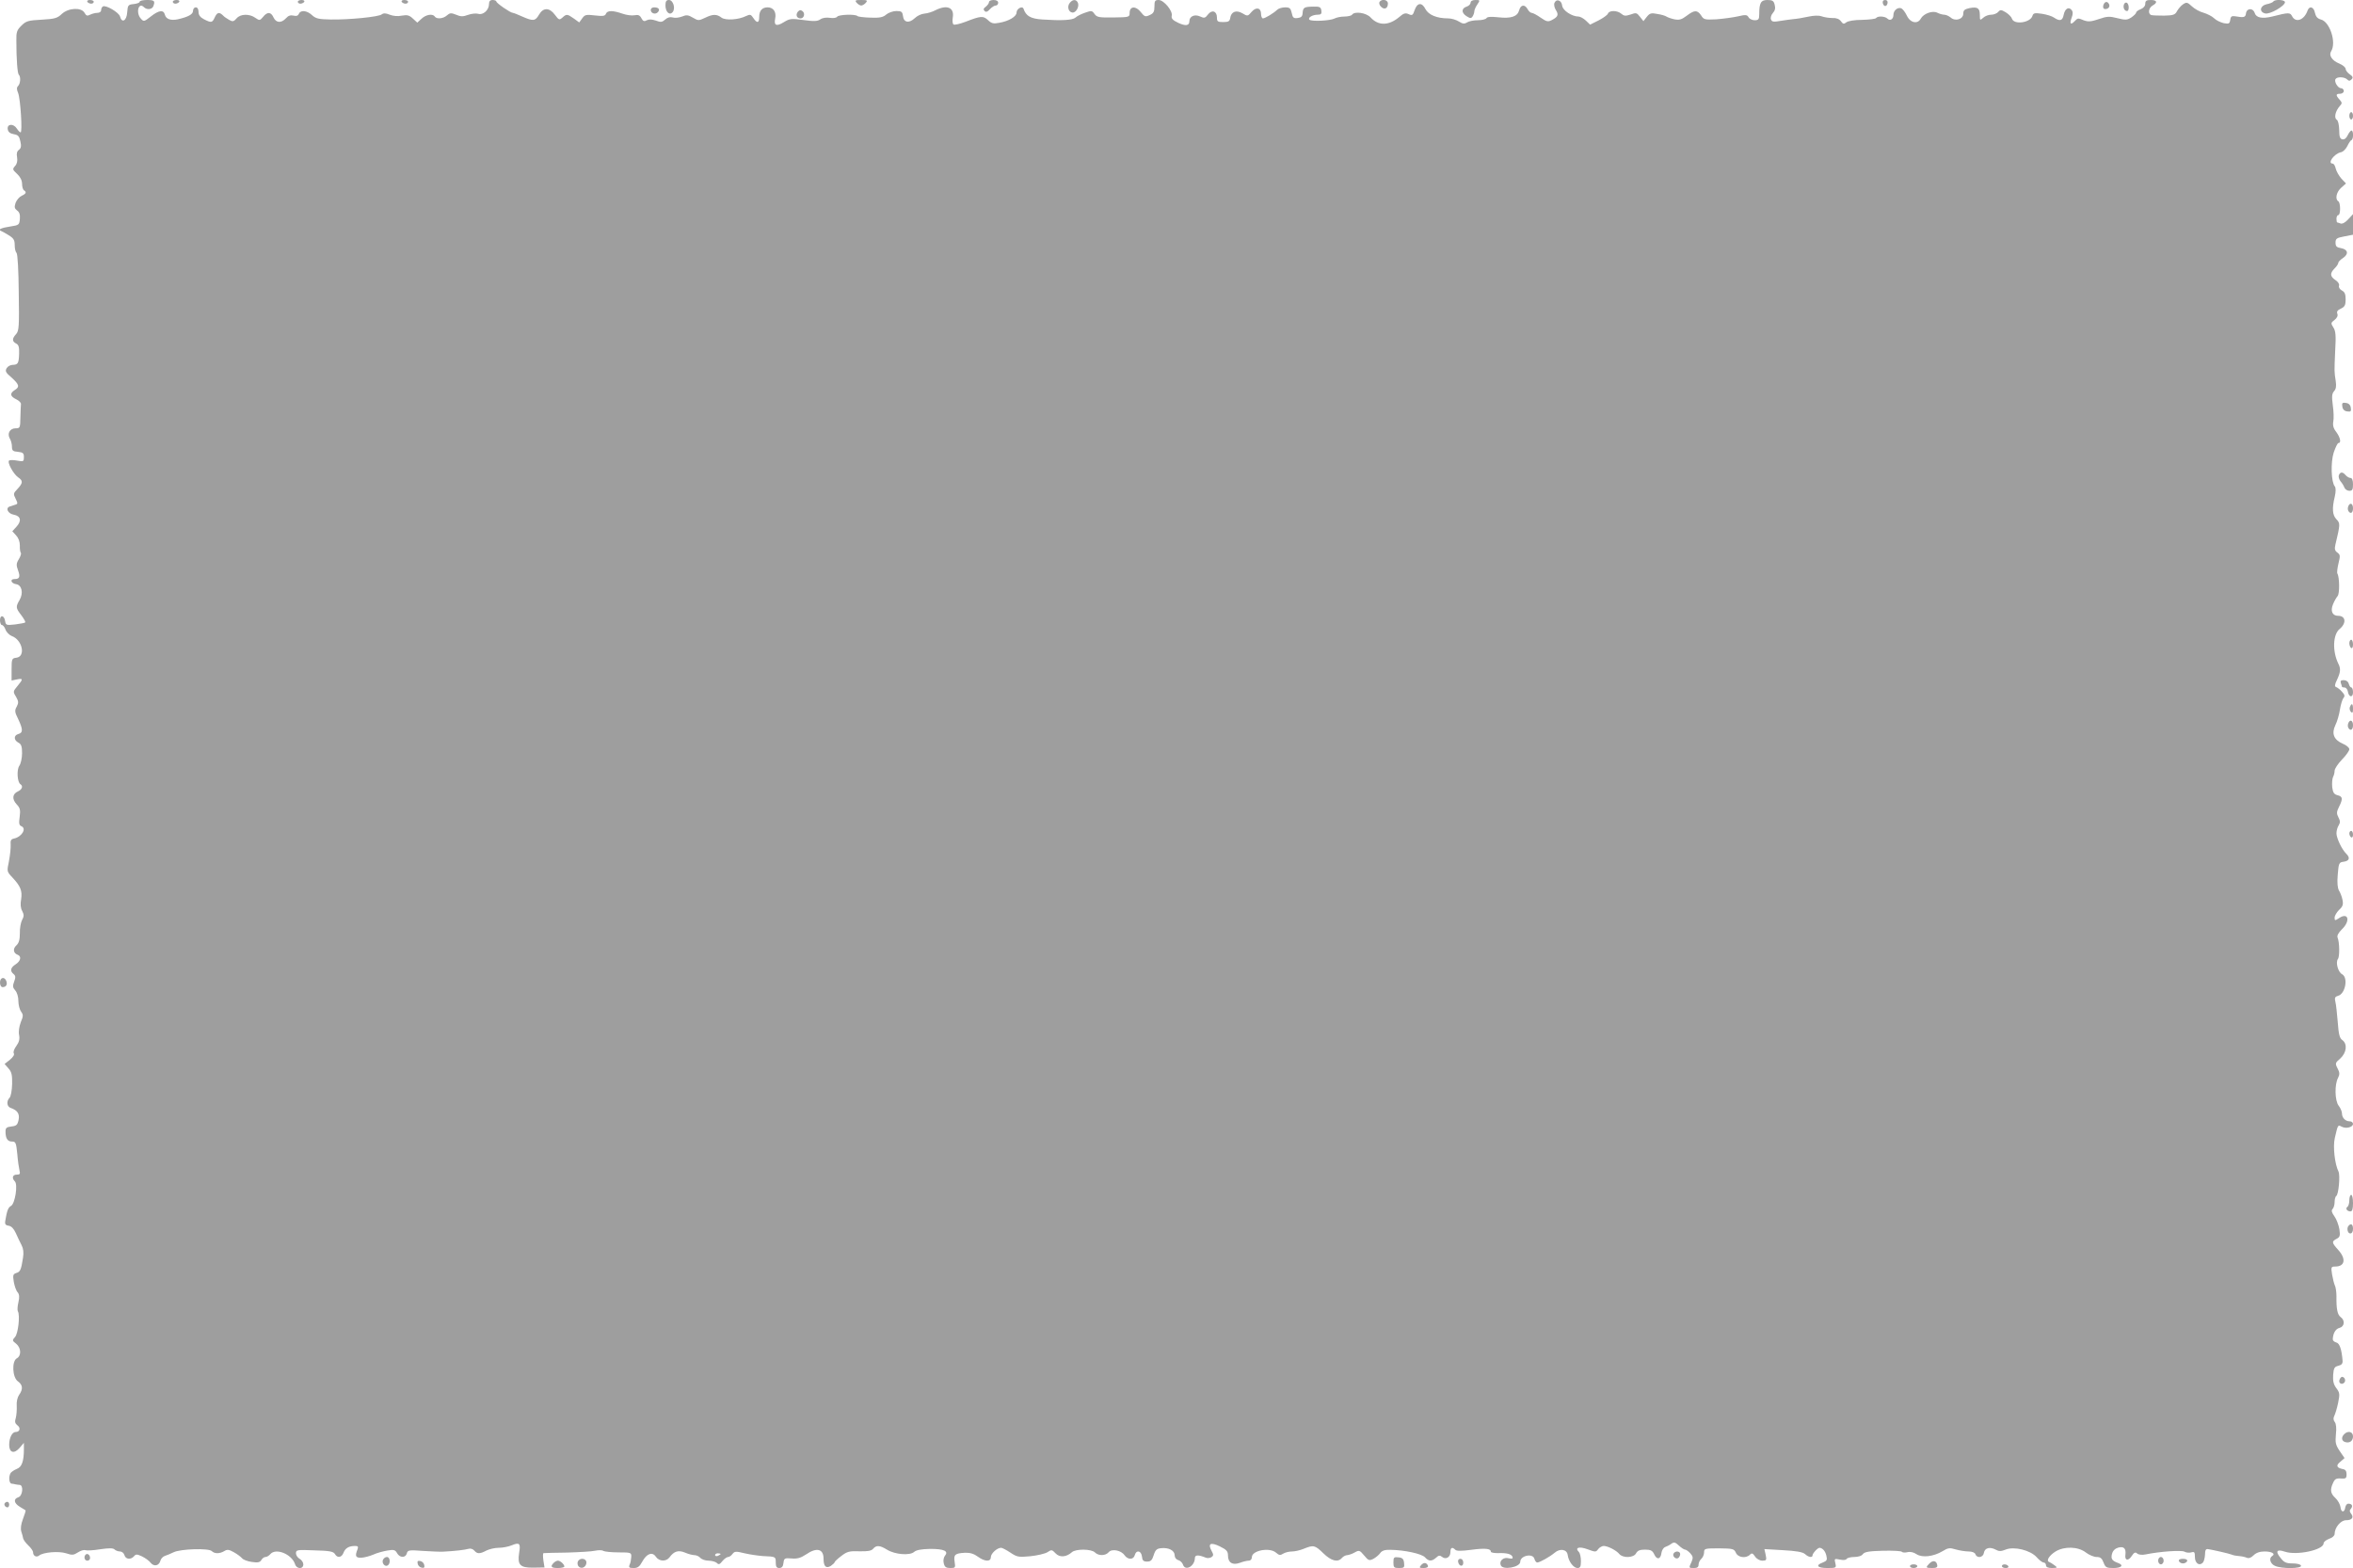 <?xml version="1.0" standalone="no"?>
<!DOCTYPE svg PUBLIC "-//W3C//DTD SVG 20010904//EN"
 "http://www.w3.org/TR/2001/REC-SVG-20010904/DTD/svg10.dtd">
<svg version="1.0" xmlns="http://www.w3.org/2000/svg"
 width="1280pt" height="853pt" viewBox="0 0 1280 853"
 preserveAspectRatio="xMidYMid meet">
<g transform="translate(0,853) scale(0.1,-0.1)"
fill="#9e9e9e" stroke="none">
<path d="M475 8520 c3 -5 13 -10 21 -10 8 0 14 5 14 10 0 6 -9 10 -21 10 -11
0 -17 -4 -14 -10z"/>
<path d="M760 8521 c0 -6 -15 -11 -32 -13 -31 -3 -33 -6 -36 -45 -3 -46 -29
-61 -39 -23 -6 23 -78 64 -93 55 -6 -3 -10 -13 -10 -21 0 -8 -9 -14 -21 -14
-11 0 -29 -5 -39 -10 -15 -8 -21 -6 -30 10 -17 31 -87 28 -124 -6 -24 -23 -38
-27 -109 -31 -73 -4 -85 -7 -110 -32 -25 -24 -29 -36 -28 -82 0 -103 6 -177
13 -185 12 -11 9 -49 -3 -61 -9 -9 -9 -19 0 -40 12 -32 24 -213 13 -213 -4 0
-13 9 -20 20 -18 29 -54 27 -50 -2 2 -16 12 -24 33 -28 24 -4 30 -11 36 -40 6
-25 3 -37 -8 -45 -11 -8 -14 -21 -10 -41 3 -19 0 -35 -11 -47 -15 -17 -14 -20
11 -43 17 -16 27 -35 27 -54 0 -16 5 -32 10 -35 16 -10 12 -19 -12 -30 -13 -6
-27 -23 -33 -38 -8 -24 -6 -31 8 -42 13 -9 17 -23 15 -47 -3 -31 -5 -33 -51
-40 -49 -7 -71 -17 -52 -24 6 -2 25 -13 43 -24 26 -16 32 -26 32 -53 0 -18 4
-37 10 -43 6 -6 11 -96 12 -216 3 -184 1 -208 -14 -225 -23 -25 -23 -40 0 -52
14 -7 17 -20 16 -56 -2 -52 -6 -59 -36 -60 -11 0 -26 -8 -32 -18 -9 -16 -5
-24 27 -51 42 -38 45 -51 17 -68 -28 -18 -25 -34 8 -50 15 -7 27 -19 26 -26
-1 -6 -2 -39 -3 -72 -1 -57 -2 -60 -26 -60 -31 0 -47 -28 -32 -55 7 -11 12
-31 12 -45 0 -21 5 -26 33 -28 27 -3 32 -7 32 -29 0 -23 -2 -25 -35 -19 -20 4
-40 4 -45 1 -13 -8 22 -73 49 -92 27 -18 26 -31 -4 -63 -23 -24 -23 -27 -10
-53 12 -24 12 -28 0 -32 -8 -3 -22 -7 -31 -10 -26 -8 -12 -39 21 -45 38 -7 44
-34 14 -66 l-22 -24 21 -23 c13 -14 20 -34 20 -55 -1 -18 2 -35 5 -39 4 -3 -1
-19 -10 -34 -15 -24 -15 -34 -5 -61 13 -36 9 -48 -19 -48 -27 0 -19 -24 9 -28
31 -5 40 -48 19 -85 -22 -38 -22 -44 9 -84 14 -19 24 -36 21 -39 -2 -3 -27 -7
-55 -11 -47 -5 -50 -4 -54 17 -4 33 -28 38 -28 6 0 -14 5 -26 10 -26 6 0 15
-11 20 -25 5 -14 21 -30 34 -35 58 -21 77 -112 25 -118 -24 -3 -26 -6 -26 -63
l0 -61 29 6 c34 7 35 2 3 -36 -24 -29 -25 -31 -8 -58 14 -25 15 -33 4 -54 -12
-21 -11 -30 8 -68 26 -55 27 -74 1 -81 -26 -7 -26 -33 0 -47 16 -8 20 -21 20
-58 0 -26 -7 -57 -15 -68 -15 -22 -11 -89 6 -100 16 -10 9 -29 -13 -39 -31
-14 -34 -42 -7 -71 18 -19 21 -30 16 -68 -5 -34 -3 -45 8 -50 32 -12 4 -59
-40 -68 -15 -3 -19 -11 -17 -33 1 -17 -3 -56 -9 -88 -12 -58 -12 -58 18 -90
45 -48 55 -73 48 -119 -5 -26 -3 -49 6 -64 10 -20 10 -29 -1 -49 -7 -13 -13
-46 -12 -72 0 -35 -5 -53 -19 -66 -20 -18 -17 -42 7 -51 22 -8 17 -34 -11 -52
-28 -18 -32 -36 -11 -53 11 -9 12 -18 3 -41 -9 -24 -8 -32 6 -48 10 -11 17
-35 17 -58 0 -21 7 -47 15 -58 12 -16 12 -24 -2 -57 -9 -24 -13 -52 -9 -70 4
-22 0 -38 -15 -59 -12 -16 -18 -33 -14 -40 5 -7 -4 -21 -21 -35 l-29 -23 21
-24 c17 -19 21 -35 20 -85 -1 -35 -7 -68 -14 -75 -18 -18 -15 -48 6 -55 37
-13 50 -32 43 -66 -6 -27 -12 -32 -39 -35 -26 -3 -32 -8 -32 -27 0 -38 11 -55
35 -55 20 0 23 -6 29 -67 3 -38 9 -78 12 -90 5 -19 2 -23 -15 -23 -23 0 -28
-19 -10 -37 17 -17 1 -121 -21 -133 -16 -9 -22 -25 -32 -85 -2 -14 3 -21 19
-23 15 -2 28 -16 39 -40 9 -20 23 -50 31 -65 10 -19 13 -41 8 -70 -10 -65 -15
-76 -36 -82 -18 -6 -20 -12 -14 -48 4 -23 13 -49 21 -57 9 -11 11 -26 4 -55
-5 -21 -6 -43 -3 -48 13 -21 2 -121 -15 -140 -16 -18 -16 -20 6 -37 27 -22 29
-65 4 -79 -29 -15 -25 -105 6 -126 26 -19 28 -42 6 -73 -9 -13 -15 -38 -13
-60 1 -20 -1 -50 -5 -65 -7 -22 -4 -31 9 -41 19 -14 13 -36 -10 -36 -19 0 -35
-32 -35 -70 0 -43 27 -51 57 -16 l23 27 0 -34 c0 -66 -11 -98 -39 -108 -14 -6
-29 -16 -33 -22 -12 -19 -9 -57 5 -58 6 -1 17 -2 22 -4 6 -1 16 -3 23 -3 21
-3 15 -60 -8 -67 -28 -9 -25 -32 8 -52 15 -9 29 -18 31 -19 2 -2 -5 -23 -14
-47 -11 -29 -14 -53 -9 -69 4 -12 9 -29 10 -37 2 -8 14 -25 28 -38 14 -13 26
-30 26 -38 0 -19 18 -29 33 -17 22 18 107 25 147 12 32 -11 41 -10 64 5 14 9
32 15 40 12 8 -3 45 -1 81 5 48 7 70 7 78 -1 6 -6 20 -11 30 -11 10 0 21 -9
24 -20 6 -23 35 -26 52 -6 10 12 16 12 44 -1 18 -9 39 -24 47 -35 18 -22 46
-16 53 13 3 10 13 21 24 25 10 3 32 12 48 20 38 18 190 23 207 6 15 -15 43
-15 68 0 16 10 25 9 52 -6 18 -10 38 -25 45 -33 6 -8 30 -17 53 -20 33 -5 45
-2 52 11 5 9 15 16 22 16 8 0 19 7 26 15 30 36 117 1 135 -54 8 -27 45 -29 45
-1 0 10 -9 24 -20 30 -11 6 -20 20 -20 30 0 19 6 20 101 16 81 -2 103 -6 111
-20 13 -23 37 -20 47 8 10 25 30 36 63 36 15 0 18 -4 13 -18 -15 -37 -11 -47
21 -46 17 1 46 9 65 17 19 9 53 18 76 22 35 6 43 4 53 -14 14 -26 46 -27 53
-2 4 18 11 20 88 14 46 -3 95 -5 109 -4 66 3 120 10 137 15 12 4 25 0 33 -9
16 -19 30 -19 66 0 16 8 46 15 67 15 21 0 53 6 72 14 41 17 48 10 39 -42 -10
-65 5 -81 77 -80 l61 1 -6 38 c-3 22 -3 40 1 40 5 1 62 2 128 3 66 2 135 6
152 10 18 4 38 4 45 -1 7 -4 45 -8 83 -8 68 0 70 -1 69 -25 -1 -14 -4 -33 -9
-42 -6 -15 -2 -18 22 -18 22 0 32 7 47 35 24 44 55 55 74 26 18 -26 56 -27 74
-3 24 33 48 41 84 26 18 -8 42 -14 52 -14 11 0 25 -7 32 -15 7 -8 27 -15 44
-15 18 0 38 -6 45 -12 10 -11 16 -9 31 10 10 12 24 22 31 22 6 0 17 7 24 17
11 14 18 15 66 3 30 -7 74 -13 99 -15 70 -3 70 -3 70 -35 0 -23 5 -30 19 -30
14 0 21 8 23 28 3 25 6 27 44 24 31 -3 50 3 79 22 58 40 95 30 95 -23 0 -42
13 -55 39 -40 11 8 21 17 21 20 0 4 16 19 36 34 32 25 45 28 99 26 45 -1 65 2
75 14 17 20 36 19 75 -5 43 -27 124 -33 147 -13 12 11 40 16 88 17 76 0 102
-12 80 -38 -7 -9 -10 -26 -6 -41 5 -20 13 -25 36 -25 27 0 28 2 23 34 -6 39 2
46 57 49 27 1 49 -6 69 -21 38 -28 71 -29 71 -3 0 20 34 51 56 51 6 0 29 -12
50 -26 36 -24 44 -26 108 -20 39 4 81 14 94 22 22 15 25 14 44 -6 22 -24 59
-21 89 6 21 19 106 18 125 -1 20 -20 58 -19 75 1 17 20 67 11 86 -16 18 -26
49 -26 56 0 8 30 35 25 39 -7 2 -22 8 -28 28 -28 20 0 27 7 36 35 9 29 17 36
42 38 40 4 72 -13 72 -39 0 -12 8 -23 20 -26 10 -3 22 -14 25 -24 12 -38 64
-10 65 35 0 18 19 19 60 2 8 -3 22 -2 30 3 12 8 12 14 1 34 -22 40 -6 49 44
25 37 -18 45 -27 45 -49 0 -40 24 -55 64 -41 18 7 40 12 49 12 10 0 17 8 17
19 0 37 98 55 132 24 16 -14 23 -15 38 -5 11 7 33 12 49 12 16 0 45 7 64 15
52 21 60 20 106 -25 43 -42 79 -51 101 -25 7 8 20 15 29 15 9 1 27 7 41 15 23
13 27 12 51 -17 23 -28 28 -29 50 -18 13 7 30 21 37 31 9 13 25 19 55 18 76
-1 171 -21 189 -41 20 -22 36 -23 60 -2 13 13 21 14 32 5 20 -17 46 -3 46 25
0 26 10 30 27 13 7 -7 33 -7 86 0 75 10 107 7 107 -10 0 -5 17 -8 38 -8 49 2
75 -5 80 -21 3 -9 -2 -11 -21 -7 -28 8 -53 -14 -43 -38 10 -28 106 -11 106 19
0 34 69 48 77 16 3 -11 10 -20 15 -20 14 0 69 31 95 53 29 25 67 19 71 -12 5
-36 32 -71 53 -71 15 0 19 7 19 38 0 21 -5 43 -11 49 -24 24 1 32 47 15 43
-16 46 -16 58 1 7 9 21 17 30 17 22 0 69 -24 85 -44 20 -23 78 -21 91 4 8 15
21 20 49 20 31 0 40 -5 50 -26 14 -31 35 -27 39 8 2 14 11 29 20 32 9 3 25 11
34 18 14 10 21 9 41 -10 13 -12 28 -22 34 -22 5 0 18 -9 28 -20 15 -17 16 -24
7 -46 -16 -34 -16 -34 13 -34 18 0 25 5 25 19 0 10 7 24 15 31 8 7 15 23 15
35 0 21 4 22 81 22 75 -1 82 -2 92 -24 11 -26 54 -32 76 -11 10 11 16 9 28 -9
9 -14 26 -23 40 -23 22 0 24 3 18 32 l-7 31 102 -6 c72 -4 106 -10 119 -21 19
-18 41 -21 41 -7 0 11 28 41 38 41 16 -1 31 -17 37 -42 6 -24 3 -29 -19 -38
-42 -15 -30 -30 24 -30 49 0 50 1 44 26 -6 25 -5 26 24 20 18 -4 33 -3 37 3 3
6 22 11 42 11 21 0 41 6 47 16 10 12 34 16 110 18 53 1 99 -1 102 -6 3 -4 16
-5 30 -2 15 4 34 0 50 -11 31 -20 92 -13 142 17 29 18 39 19 71 9 21 -6 53
-11 70 -11 19 0 34 -6 37 -15 9 -24 42 -18 46 7 4 27 32 35 64 18 18 -10 29
-10 54 0 46 19 135 -3 169 -41 14 -16 31 -29 38 -29 7 0 13 -7 13 -15 0 -10
10 -15 33 -15 30 1 31 2 13 15 -10 8 -24 16 -29 18 -18 6 1 36 35 57 48 29
122 27 164 -5 18 -14 45 -25 59 -25 21 0 29 -7 38 -30 10 -27 16 -30 54 -30
43 0 58 15 26 27 -34 12 -41 23 -34 50 5 18 17 29 34 34 30 8 43 -4 39 -38 -5
-32 15 -37 34 -8 13 20 20 23 30 14 8 -7 27 -9 46 -5 78 16 193 24 211 15 10
-6 27 -7 37 -4 17 5 20 2 20 -25 0 -33 23 -51 43 -31 6 6 11 26 12 44 0 23 4
31 15 30 27 -4 115 -24 130 -30 8 -4 26 -7 40 -8 14 -1 33 -5 42 -9 11 -5 24
0 37 13 14 14 34 21 60 21 40 0 61 -13 41 -25 -19 -12 -10 -42 15 -53 36 -17
148 -16 142 1 -2 7 -21 12 -45 12 -35 0 -47 5 -66 30 -30 36 -21 49 23 34 64
-22 211 9 211 45 0 8 14 19 30 25 17 5 30 17 30 26 0 35 33 75 62 75 32 0 44
15 28 35 -9 11 -10 19 -1 28 12 15 5 27 -15 27 -7 0 -14 -9 -16 -20 -4 -30
-23 -29 -26 1 -2 15 -14 37 -28 50 -27 25 -30 45 -12 83 9 20 17 25 42 23 27
-2 31 1 31 23 0 17 -6 26 -20 28 -35 7 -39 20 -14 40 l23 20 -26 38 c-23 34
-25 46 -21 91 4 34 1 58 -6 67 -8 10 -9 21 -3 33 5 10 15 42 21 71 10 48 9 56
-10 81 -15 20 -19 39 -17 71 3 38 7 45 28 50 19 5 25 12 23 31 -5 59 -16 92
-34 96 -11 3 -19 10 -19 17 1 32 15 57 36 62 28 7 32 41 7 59 -18 13 -24 45
-23 113 0 24 -4 51 -9 60 -4 9 -11 36 -15 60 -6 39 -5 42 17 42 53 0 61 41 17
90 -36 40 -37 46 -9 61 18 9 20 17 15 52 -4 23 -16 55 -27 70 -15 21 -18 32
-10 40 6 6 11 23 11 38 0 15 4 30 9 33 13 8 22 113 12 133 -20 40 -31 135 -20
182 17 74 17 73 37 62 24 -13 62 -3 62 15 0 8 -8 14 -18 14 -23 0 -42 19 -42
43 0 10 -8 29 -18 42 -21 27 -23 116 -3 152 9 18 9 29 -3 51 -14 27 -13 30 15
54 34 31 40 79 11 100 -15 10 -20 31 -25 98 -4 47 -9 97 -13 111 -5 21 -2 27
15 32 39 10 56 98 22 117 -22 11 -37 65 -23 83 10 13 9 91 -2 117 -4 10 5 26
24 45 47 45 35 94 -15 61 -23 -15 -25 -15 -25 2 0 10 11 29 24 42 20 18 24 29
19 54 -3 17 -12 40 -19 51 -8 14 -11 42 -7 87 5 62 7 67 31 70 32 4 38 21 16
43 -25 24 -54 86 -54 112 0 13 5 32 12 43 9 15 9 24 -1 43 -11 21 -11 30 3 58
22 44 20 56 -8 63 -19 5 -25 14 -29 43 -2 21 0 46 4 55 5 9 9 25 9 35 0 11 18
38 40 61 22 22 40 48 40 56 0 9 -16 22 -35 30 -49 21 -63 55 -41 101 10 20 21
58 25 85 4 27 13 55 19 63 9 10 7 18 -8 34 -10 12 -25 23 -31 25 -10 3 -9 13
4 40 19 40 21 60 8 86 -34 68 -31 161 7 191 37 31 33 71 -9 71 -31 0 -43 26
-28 62 7 18 19 38 25 45 12 12 11 103 -1 123 -3 5 0 30 6 55 10 41 10 47 -6
59 -14 10 -16 20 -11 42 27 113 27 117 6 139 -22 23 -25 58 -9 124 6 26 6 48
0 55 -20 24 -23 131 -6 184 10 29 21 52 26 52 16 0 10 30 -12 60 -16 20 -20
37 -16 58 3 15 2 55 -3 88 -6 47 -5 62 7 76 11 12 13 28 9 55 -8 53 -8 47 -3
163 5 84 3 110 -10 129 -14 22 -14 25 6 40 14 11 20 23 16 34 -5 12 1 20 19
28 21 10 26 19 26 50 0 29 -5 41 -21 49 -12 7 -18 18 -15 26 3 8 -5 21 -19 30
-30 20 -32 37 -5 64 11 11 20 24 20 30 0 5 11 17 25 26 33 22 28 47 -10 54
-24 4 -30 10 -30 30 0 22 6 26 48 34 l47 9 0 56 0 56 -26 -28 c-15 -17 -32
-26 -41 -23 -8 3 -17 6 -19 6 -2 0 -4 9 -4 20 0 11 5 20 10 20 13 0 13 67 0
75 -19 12 -10 51 16 74 l26 23 -25 26 c-13 15 -27 39 -31 55 -3 15 -11 27 -16
27 -32 0 8 55 45 62 11 2 26 17 34 33 8 17 18 32 23 33 11 5 11 52 0 52 -5 0
-14 -12 -21 -26 -7 -16 -18 -24 -29 -22 -13 3 -17 14 -17 51 -1 29 -6 52 -14
56 -15 10 -7 47 17 74 14 15 13 19 -1 35 -22 24 -21 32 3 32 11 0 20 7 20 15
0 8 -7 15 -15 15 -17 0 -39 36 -30 50 9 14 49 12 63 -2 9 -9 15 -9 24 0 10 10
7 16 -10 28 -12 8 -22 22 -22 29 0 8 -15 21 -34 29 -40 16 -59 45 -45 67 30
48 -7 161 -56 173 -18 5 -27 15 -32 36 -6 33 -30 40 -40 13 -18 -52 -64 -69
-84 -32 -11 22 -18 22 -109 -1 -54 -13 -87 -7 -95 20 -9 28 -43 26 -47 -2 -3
-23 -10 -25 -63 -16 -15 2 -21 -3 -23 -21 -3 -20 -8 -22 -35 -17 -17 4 -41 15
-53 27 -11 11 -38 24 -58 30 -20 5 -48 21 -63 35 -23 22 -29 23 -47 11 -12 -8
-26 -25 -33 -37 -10 -20 -20 -24 -70 -25 -32 0 -64 1 -70 3 -20 6 -15 40 7 52
29 16 24 30 -10 30 -23 0 -30 -4 -30 -20 0 -13 -10 -24 -25 -30 -14 -5 -25
-14 -25 -19 0 -5 -12 -16 -26 -26 -22 -14 -32 -15 -75 -4 -43 11 -56 11 -102
-5 -41 -14 -58 -15 -80 -7 -35 14 -33 14 -52 -5 -21 -22 -28 -13 -15 21 7 19
7 31 -1 41 -16 19 -36 7 -43 -27 -6 -32 -21 -36 -52 -15 -11 8 -40 17 -66 21
-40 6 -47 4 -52 -12 -12 -37 -100 -49 -111 -15 -3 10 -18 25 -34 35 -25 15
-30 15 -41 2 -7 -8 -24 -15 -38 -15 -14 0 -34 -7 -44 -17 -17 -15 -18 -14 -18
15 0 38 -12 46 -56 38 -27 -6 -34 -12 -34 -30 0 -31 -44 -44 -69 -21 -10 8
-25 15 -35 15 -9 0 -26 5 -38 11 -25 13 -74 -5 -89 -32 -17 -32 -57 -24 -76
16 -9 19 -23 37 -31 40 -19 7 -42 -12 -42 -36 0 -23 -18 -35 -33 -20 -13 13
-53 15 -61 3 -3 -5 -37 -9 -76 -10 -41 0 -78 -6 -87 -14 -12 -10 -18 -9 -29 7
-9 12 -25 18 -46 17 -18 0 -44 4 -58 9 -16 6 -43 5 -75 -2 -27 -6 -63 -12 -80
-13 -16 -2 -49 -6 -72 -10 -35 -6 -44 -5 -49 8 -4 9 1 25 10 35 12 13 15 27
10 45 -5 21 -12 26 -39 26 -36 0 -45 -15 -45 -77 0 -28 -4 -33 -25 -33 -13 0
-28 7 -33 16 -8 14 -16 15 -58 5 -27 -6 -79 -13 -117 -16 -63 -3 -69 -2 -83
21 -21 31 -37 30 -79 -2 -28 -21 -40 -24 -67 -19 -18 4 -37 11 -43 15 -5 4
-28 11 -49 14 -34 7 -42 4 -58 -16 l-18 -23 -19 24 c-17 22 -21 23 -51 12 -27
-9 -36 -8 -50 4 -21 19 -66 20 -73 1 -3 -8 -26 -24 -51 -37 l-46 -23 -23 22
c-13 12 -31 22 -40 22 -36 0 -86 33 -89 59 -3 30 -32 40 -42 15 -4 -9 0 -27 8
-39 16 -25 11 -37 -22 -54 -21 -11 -29 -9 -61 13 -20 14 -42 26 -49 26 -6 0
-16 9 -22 20 -15 28 -38 25 -46 -6 -9 -34 -44 -46 -114 -38 -38 4 -60 3 -64
-5 -4 -6 -25 -11 -47 -11 -21 0 -48 -5 -58 -12 -15 -9 -24 -8 -45 5 -14 9 -40
17 -58 17 -62 0 -107 19 -124 51 -19 38 -45 35 -59 -7 -9 -27 -13 -30 -32 -21
-18 8 -28 5 -53 -17 -56 -46 -112 -47 -154 -1 -24 26 -88 35 -101 15 -3 -5
-22 -10 -41 -10 -20 0 -44 -5 -55 -11 -24 -12 -125 -17 -136 -6 -10 11 17 27
45 27 18 0 23 5 20 23 -3 19 -9 22 -46 21 -48 -1 -54 -5 -56 -36 -1 -17 -8
-24 -27 -26 -22 -3 -27 2 -32 27 -6 26 -11 31 -36 31 -16 0 -36 -6 -43 -13
-20 -19 -66 -47 -78 -47 -5 0 -10 11 -10 24 0 34 -27 40 -52 11 -20 -24 -22
-24 -50 -7 -33 19 -61 9 -66 -27 -3 -17 -10 -21 -38 -21 -30 0 -34 3 -34 25 0
35 -28 44 -49 16 -15 -20 -20 -21 -44 -10 -29 13 -57 0 -57 -27 0 -24 -21 -27
-61 -8 -30 14 -38 24 -35 38 7 26 -43 86 -71 86 -20 0 -23 -5 -23 -35 0 -28
-5 -38 -26 -47 -23 -11 -28 -9 -48 16 -27 35 -61 33 -61 -4 0 -23 -2 -24 -88
-25 -78 -1 -90 1 -103 19 -13 19 -17 19 -51 7 -21 -7 -45 -19 -53 -27 -16 -14
-77 -17 -180 -10 -63 4 -89 19 -102 58 -6 18 -38 1 -38 -20 0 -22 -42 -47 -94
-56 -32 -6 -42 -4 -62 15 -26 24 -38 23 -123 -10 -30 -11 -58 -18 -64 -14 -5
3 -7 20 -4 38 9 55 -32 71 -95 39 -17 -9 -44 -17 -59 -18 -16 -1 -40 -12 -53
-25 -31 -29 -60 -24 -64 12 -3 23 -8 27 -36 27 -18 0 -43 -9 -55 -19 -17 -15
-35 -19 -86 -17 -35 1 -68 5 -71 9 -12 11 -102 8 -110 -4 -4 -6 -20 -9 -39 -6
-20 3 -41 0 -52 -8 -16 -11 -35 -12 -92 -4 -66 9 -75 8 -106 -11 -42 -26 -56
-19 -48 20 7 35 -10 60 -41 60 -30 0 -46 -18 -46 -52 0 -34 -12 -36 -32 -6
-13 20 -18 21 -39 11 -42 -21 -112 -25 -134 -9 -26 20 -47 20 -90 -1 -34 -16
-37 -16 -66 1 -25 15 -35 16 -59 6 -16 -6 -38 -9 -50 -5 -14 4 -28 1 -41 -11
-17 -15 -25 -16 -51 -6 -21 7 -37 8 -49 2 -14 -8 -21 -6 -30 11 -8 16 -17 20
-37 16 -15 -3 -45 1 -67 9 -52 18 -81 18 -89 -1 -4 -12 -16 -14 -59 -9 -49 6
-56 4 -70 -16 l-16 -22 -29 21 c-36 25 -40 26 -63 5 -16 -14 -19 -13 -40 15
-30 41 -64 41 -87 1 -20 -35 -32 -36 -91 -10 -24 11 -47 20 -51 20 -13 0 -90
53 -90 62 0 4 -9 8 -20 8 -14 0 -20 -7 -20 -23 0 -32 -33 -61 -59 -52 -12 3
-36 1 -55 -6 -27 -10 -40 -10 -65 1 -27 11 -34 10 -50 -4 -20 -18 -56 -21 -66
-6 -11 17 -48 11 -72 -12 l-23 -21 -24 22 c-19 18 -30 21 -60 16 -22 -5 -48
-2 -66 5 -21 9 -34 9 -43 2 -16 -14 -181 -30 -279 -28 -64 1 -81 5 -101 24
-27 25 -62 29 -71 7 -4 -10 -13 -14 -29 -10 -16 4 -29 0 -41 -14 -26 -28 -54
-26 -68 4 -14 31 -34 32 -57 3 -17 -20 -19 -21 -42 -5 -32 23 -81 22 -102 -3
-15 -17 -21 -19 -39 -9 -13 7 -29 18 -36 26 -20 19 -31 16 -44 -12 -13 -29
-19 -30 -58 -10 -21 11 -30 23 -30 40 0 16 -6 25 -15 25 -8 0 -15 -8 -15 -19
0 -19 -26 -33 -83 -46 -38 -8 -64 1 -70 25 -7 28 -33 25 -77 -10 -36 -28 -38
-29 -54 -11 -28 31 -13 92 17 62 16 -16 44 -13 51 5 11 29 6 34 -34 34 -22 0
-40 -4 -40 -9z m3160 -8445 c0 -2 -7 -6 -15 -10 -8 -3 -15 -1 -15 4 0 6 7 10
15 10 8 0 15 -2 15 -4z"/>
<path d="M940 8520 c0 -5 6 -10 14 -10 8 0 18 5 21 10 3 6 -3 10 -14 10 -12 0
-21 -4 -21 -10z"/>
<path d="M1620 8520 c0 -5 6 -10 14 -10 8 0 18 5 21 10 3 6 -3 10 -14 10 -12
0 -21 -4 -21 -10z"/>
<path d="M2185 8520 c3 -5 13 -10 21 -10 8 0 14 5 14 10 0 6 -9 10 -21 10 -11
0 -17 -4 -14 -10z"/>
<path d="M3620 8501 c0 -36 22 -57 39 -37 17 20 3 66 -20 66 -14 0 -19 -7 -19
-29z"/>
<path d="M4660 8515 c7 -8 18 -15 25 -15 7 0 18 7 25 15 11 13 7 15 -25 15
-32 0 -36 -2 -25 -15z"/>
<path d="M5380 8519 c0 -7 -8 -18 -17 -25 -13 -9 -15 -16 -7 -24 7 -7 16 -5
29 10 10 11 24 20 32 20 7 0 13 7 13 15 0 9 -9 15 -25 15 -14 0 -25 -5 -25
-11z"/>
<path d="M5820 8515 c-16 -19 -9 -49 12 -53 20 -4 40 30 32 52 -8 20 -28 21
-44 1z"/>
<path d="M7504 8519 c-3 -6 0 -18 9 -26 18 -18 37 -9 37 18 0 21 -34 27 -46 8z"/>
<path d="M8000 8516 c0 -8 -9 -17 -19 -21 -31 -9 -33 -33 -5 -52 22 -14 27
-14 35 -2 5 8 9 20 9 27 0 7 7 24 16 37 16 24 16 25 -10 25 -16 0 -26 -6 -26
-14z"/>
<path d="M10242 8514 c4 -21 22 -23 26 -1 2 10 -3 17 -13 17 -10 0 -15 -6 -13
-16z"/>
<path d="M12366 8521 c-3 -4 -19 -11 -36 -14 -36 -8 -42 -42 -8 -50 25 -7 107
40 108 61 0 14 -56 17 -64 3z"/>
<path d="M11443 8505 c-7 -20 2 -29 21 -22 9 4 13 13 10 22 -8 19 -23 19 -31
0z"/>
<path d="M11554 8506 c-6 -17 2 -36 17 -36 12 0 12 37 -1 45 -6 3 -13 -1 -16
-9z"/>
<path d="M3540 8476 c0 -19 26 -27 39 -12 13 15 4 26 -21 26 -10 0 -18 -6 -18
-14z"/>
<path d="M4340 8466 c-13 -17 -6 -36 15 -36 19 0 26 27 11 39 -10 8 -17 7 -26
-3z"/>
<path d="M12780 7900 c0 -11 5 -20 10 -20 6 0 10 9 10 20 0 11 -4 20 -10 20
-5 0 -10 -9 -10 -20z"/>
<path d="M12742 6318 c2 -15 11 -24 26 -26 20 -3 23 0 20 20 -2 15 -11 24 -26
26 -20 3 -23 0 -20 -20z"/>
<path d="M12723 5945 c-3 -9 1 -23 9 -33 8 -9 18 -25 21 -34 4 -10 16 -18 27
-18 16 0 20 6 20 35 0 23 -5 35 -14 35 -7 0 -19 7 -26 15 -16 19 -29 19 -37 0z"/>
<path d="M12774 5775 c-3 -8 -3 -19 1 -25 11 -18 25 -11 25 15 0 27 -17 34
-26 10z"/>
<path d="M12780 5031 c0 -11 5 -23 10 -26 6 -4 10 5 10 19 0 14 -4 26 -10 26
-5 0 -10 -9 -10 -19z"/>
<path d="M12734 4814 c3 -9 6 -18 6 -20 0 -2 6 -4 14 -4 8 0 16 -10 18 -22 5
-32 28 -35 28 -4 0 14 -4 26 -9 26 -5 0 -11 9 -14 20 -3 12 -14 20 -27 20 -16
0 -20 -4 -16 -16z"/>
<path d="M12783 4684 c-3 -8 -1 -20 6 -27 8 -8 11 -4 11 16 0 30 -7 35 -17 11z"/>
<path d="M12774 4595 c-3 -8 -3 -19 1 -25 11 -18 25 -11 25 15 0 27 -17 34
-26 10z"/>
<path d="M12780 3996 c0 -8 5 -18 10 -21 6 -3 10 3 10 14 0 12 -4 21 -10 21
-5 0 -10 -6 -10 -14z"/>
<path d="M0 3185 c0 -15 6 -25 14 -25 19 0 28 14 20 34 -10 25 -34 19 -34 -9z"/>
<path d="M12780 2001 c0 -17 -5 -33 -10 -36 -13 -8 -3 -25 16 -25 10 0 14 12
14 45 0 25 -4 45 -10 45 -5 0 -10 -13 -10 -29z"/>
<path d="M12777 1863 c-13 -12 -7 -43 8 -43 9 0 15 9 15 25 0 24 -10 32 -23
18z"/>
<path d="M12727 1025 c-8 -18 11 -31 25 -17 11 11 3 32 -12 32 -4 0 -10 -7
-13 -15z"/>
<path d="M12752 728 c-16 -16 -15 -35 3 -42 25 -9 45 4 45 30 0 26 -27 33 -48
12z"/>
<path d="M27 354 c-8 -8 1 -24 14 -24 5 0 9 7 9 15 0 15 -12 20 -23 9z"/>
<path d="M9104 79 c-8 -14 11 -33 25 -25 6 4 11 14 11 22 0 16 -26 19 -36 3z"/>
<path d="M466 73 c-12 -12 -6 -33 9 -33 8 0 15 6 15 14 0 17 -14 28 -24 19z"/>
<path d="M2083 44 c-7 -18 11 -39 26 -30 17 11 13 46 -4 46 -9 0 -18 -7 -22
-16z"/>
<path d="M7580 31 c0 -28 3 -31 31 -31 27 0 30 3 27 27 -2 22 -9 29 -30 31
-25 3 -28 0 -28 -27z"/>
<path d="M11740 40 c0 -11 7 -20 15 -20 8 0 15 9 15 20 0 11 -7 20 -15 20 -8
0 -15 -9 -15 -20z"/>
<path d="M3143 34 c-3 -8 -1 -20 5 -26 16 -16 42 -2 42 22 0 24 -38 28 -47 4z"/>
<path d="M7932 33 c5 -25 28 -28 28 -4 0 12 -6 21 -16 21 -9 0 -14 -7 -12 -17z"/>
<path d="M11853 38 c2 -7 12 -13 22 -13 10 0 20 6 23 13 2 7 -6 12 -23 12 -17
0 -25 -5 -22 -12z"/>
<path d="M2272 24 c2 -11 11 -20 22 -22 13 -3 17 1 14 14 -2 11 -11 20 -22 22
-13 3 -17 -1 -14 -14z"/>
<path d="M3012 28 c-20 -20 -14 -28 23 -28 19 0 35 4 35 8 0 12 -22 32 -35 32
-6 0 -16 -5 -23 -12z"/>
<path d="M10496 25 c-22 -22 -21 -25 15 -25 23 0 30 4 27 17 -4 23 -23 27 -42
8z"/>
<path d="M7730 15 c-11 -13 -9 -15 15 -15 16 0 25 5 23 12 -7 19 -24 20 -38 3z"/>
<path d="M10390 10 c0 -5 9 -10 20 -10 11 0 20 5 20 10 0 6 -9 10 -20 10 -11
0 -20 -4 -20 -10z"/>
<path d="M10890 10 c0 -5 9 -10 21 -10 11 0 17 4 14 10 -8 13 -35 13 -35 0z"/>
</g>
</svg>

